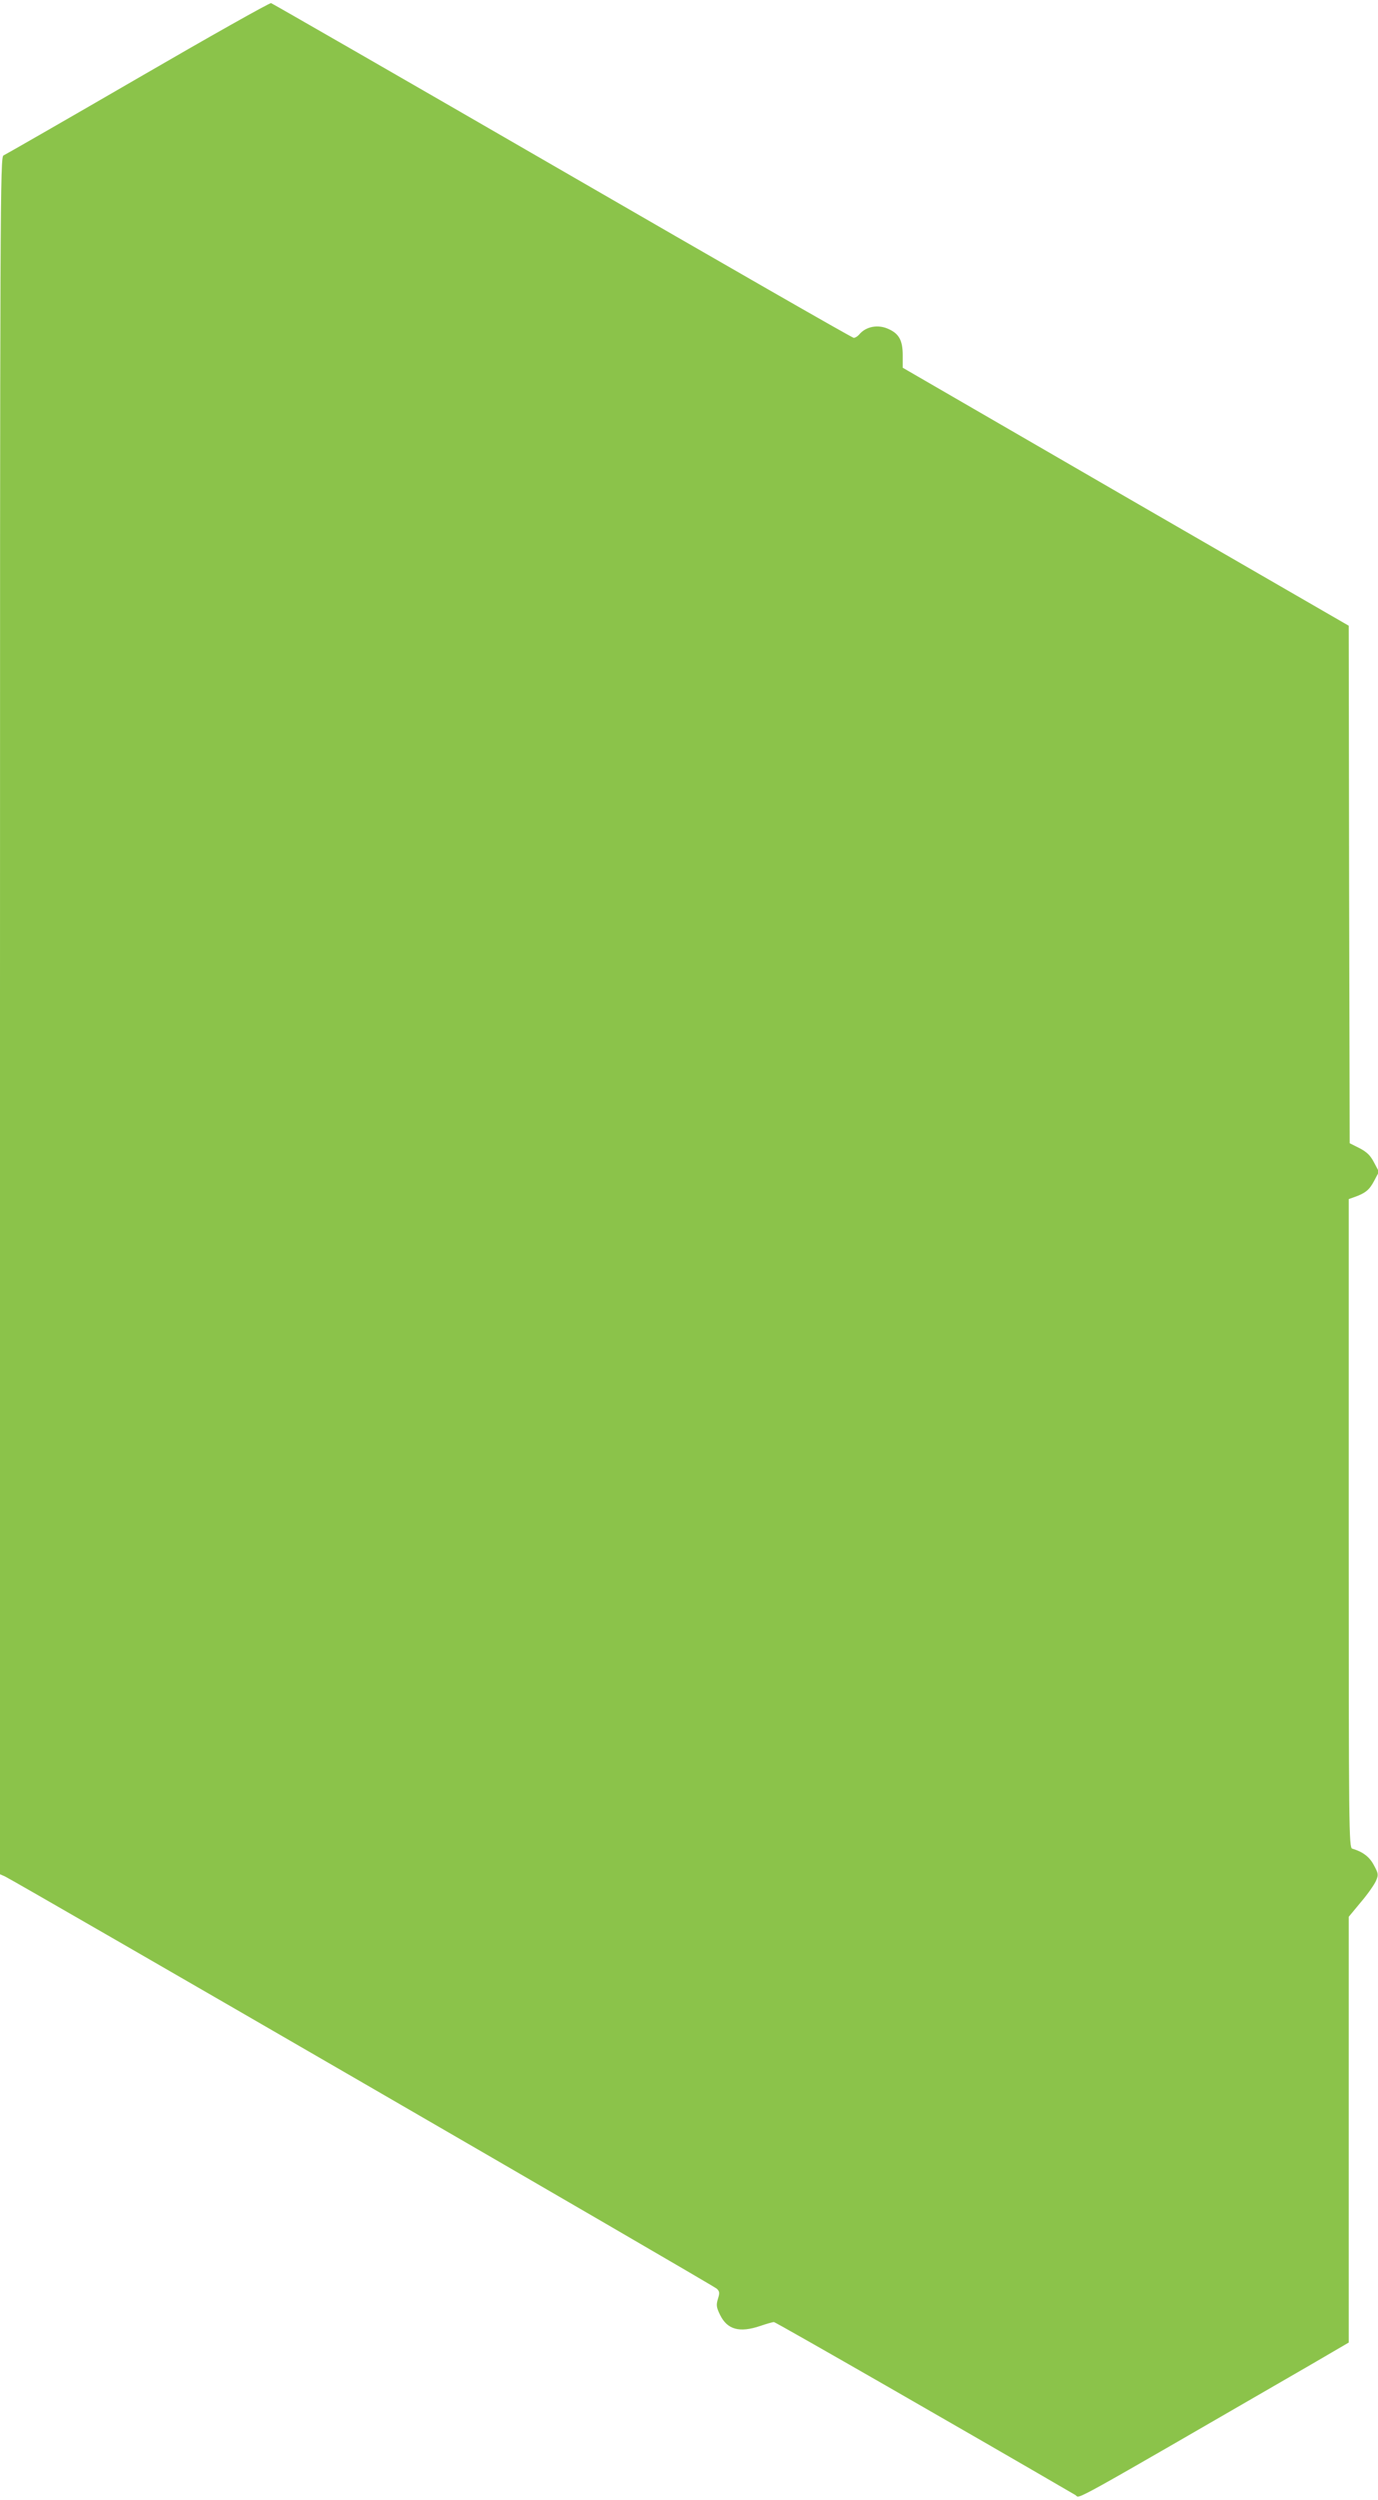 <?xml version="1.0" standalone="no"?>
<!DOCTYPE svg PUBLIC "-//W3C//DTD SVG 20010904//EN"
 "http://www.w3.org/TR/2001/REC-SVG-20010904/DTD/svg10.dtd">
<svg version="1.0" xmlns="http://www.w3.org/2000/svg"
 width="706pt" height="1280pt" viewBox="0 0 706 1280"
 preserveAspectRatio="xMidYMid meet">
<g transform="translate(0,1280) scale(0.1,-0.1)"
fill="#8bc34a" stroke="none">
<path d="M705 12399 c-369 -214 -678 -391 -687 -395 -17 -5 -18 -224 -18
-4403 l0 -4398 25 -11 c50 -23 3631 -2095 3647 -2111 15 -14 16 -22 6 -53 -9
-31 -8 -42 11 -81 37 -76 100 -93 206 -57 32 11 64 20 70 20 9 0 1023 -582
1545 -886 27 -16 -74 -72 1208 669 l192 112 0 1090 0 1090 63 76 c35 41 69 90
77 109 13 30 12 37 -11 79 -22 43 -57 69 -111 85 -17 5 -18 93 -18 1666 l0
1660 28 10 c57 20 78 37 102 83 l25 47 -25 47 c-19 37 -37 54 -75 74 l-50 25
-3 1325 -2 1325 -1143 660 -1142 661 0 64 c0 74 -18 109 -70 133 -55 27 -119
15 -154 -28 -8 -9 -20 -16 -27 -16 -8 0 -679 385 -1492 855 -813 470 -1485
856 -1493 859 -8 2 -315 -171 -684 -385z"/>
</g>
</svg>
